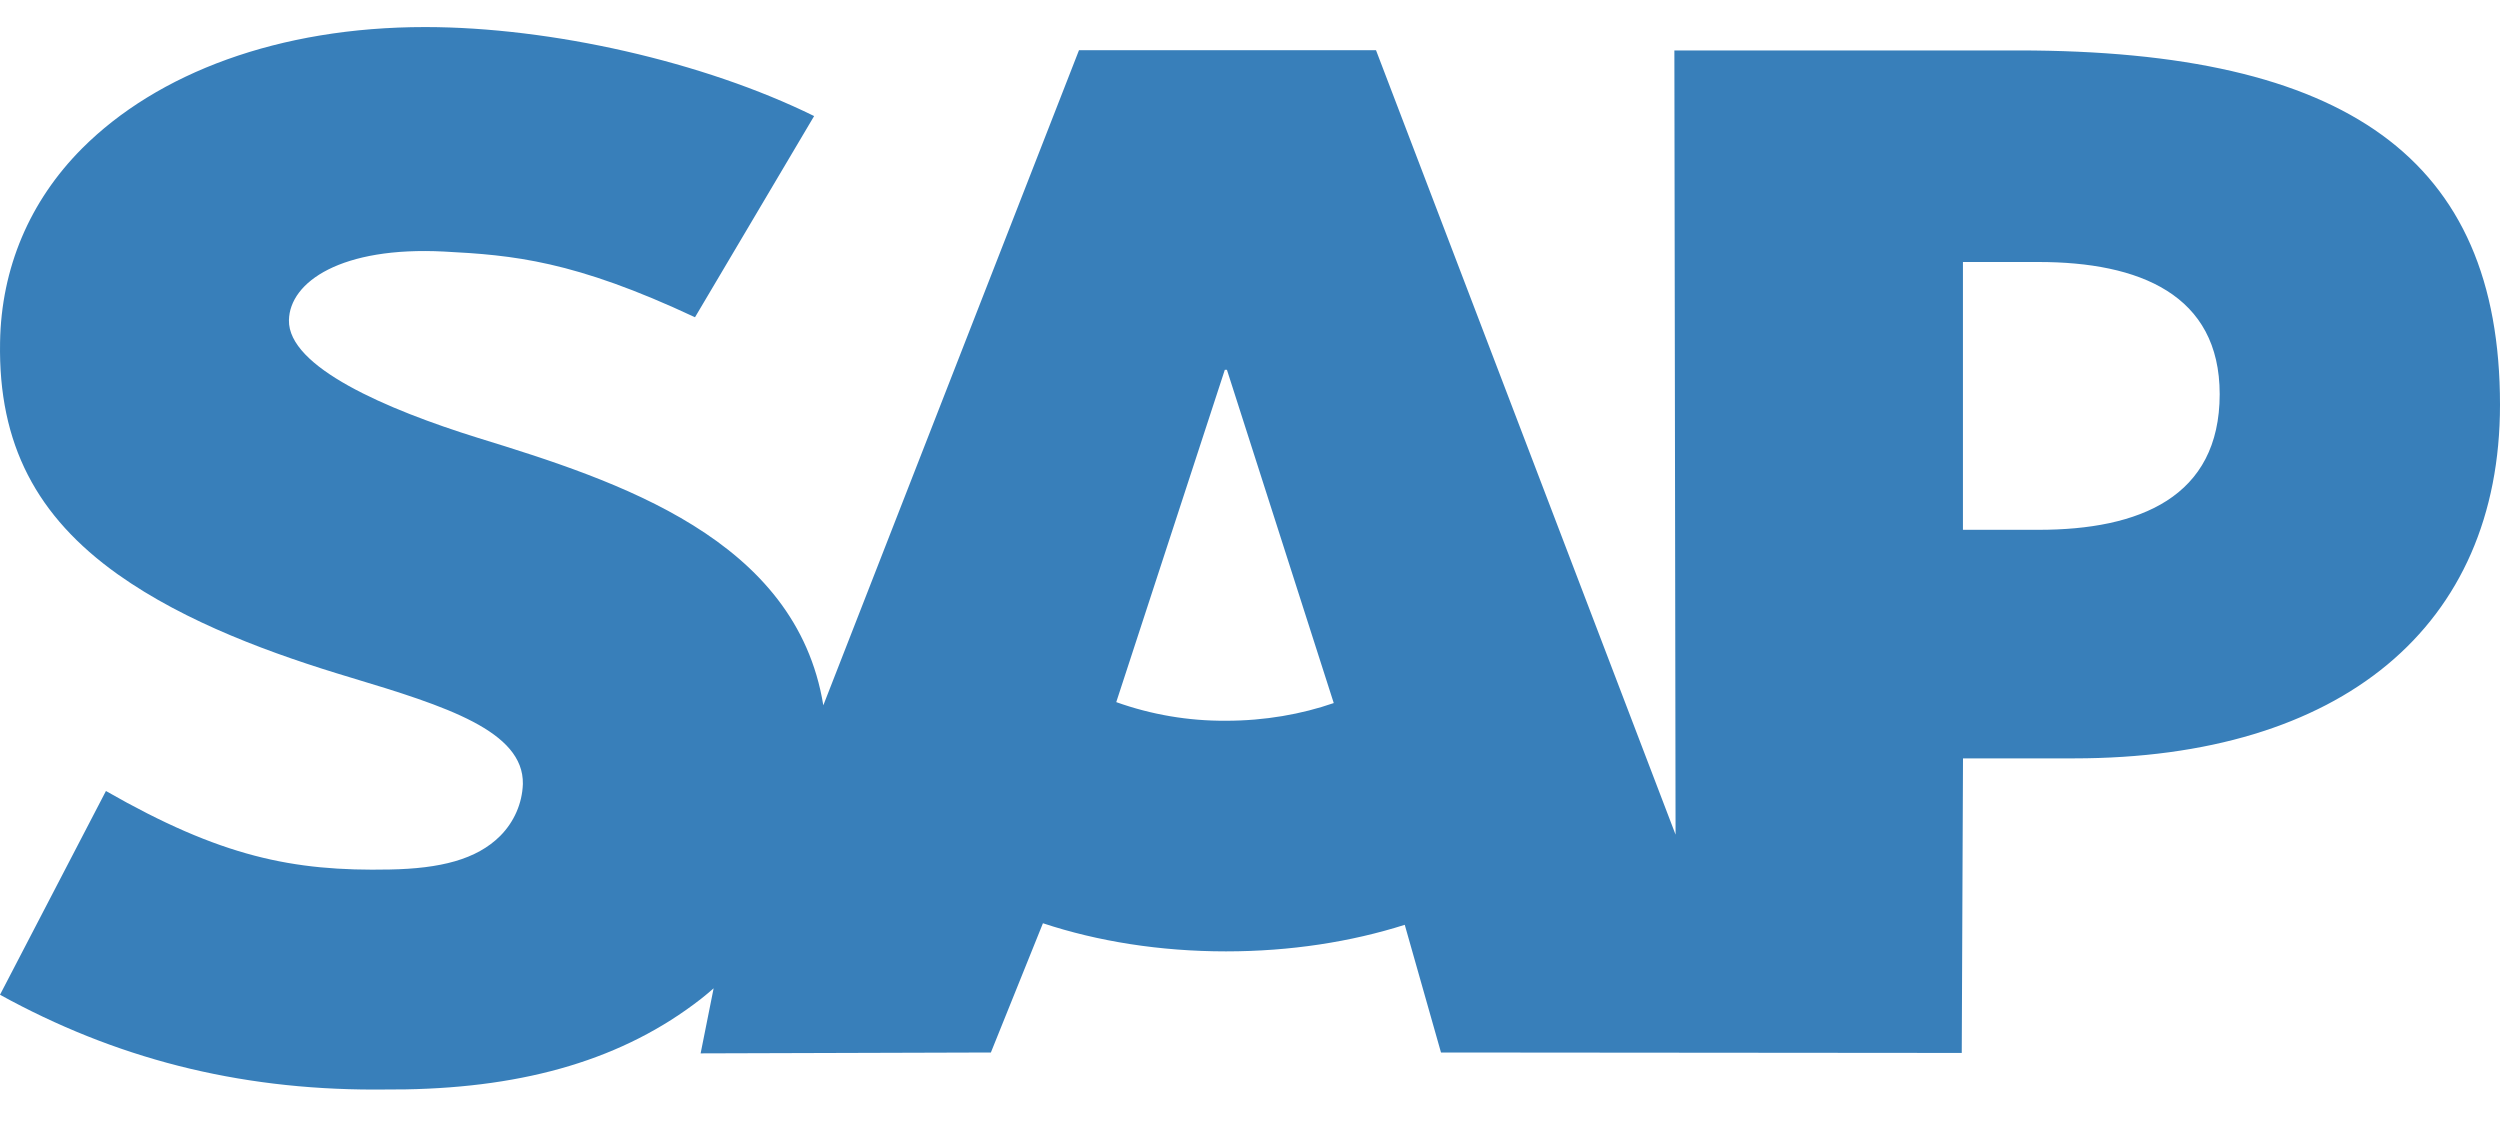 <svg width="40" height="18" viewBox="0 0 40 18" fill="none" xmlns="http://www.w3.org/2000/svg">
<path fill-rule="evenodd" clip-rule="evenodd" d="M32.294 0.807H26.79L26.809 13.354L22.016 0.803H17.264L13.173 11.285C12.738 8.618 9.893 7.698 7.654 7.008C6.176 6.548 4.607 5.871 4.623 5.123C4.635 4.509 5.462 3.94 7.106 4.025C8.209 4.082 9.183 4.168 11.12 5.076L13.026 1.857C11.259 0.986 8.816 0.435 6.812 0.433H6.8C4.464 0.433 2.519 1.167 1.313 2.375C0.473 3.218 0.02 4.291 0.001 5.476C-0.029 7.108 0.588 8.265 1.884 9.189C2.979 9.967 4.38 10.472 5.615 10.842C7.137 11.3 8.381 11.697 8.366 12.544C8.355 12.855 8.226 13.15 8.004 13.374C7.624 13.754 7.042 13.897 6.237 13.912C4.682 13.944 3.531 13.707 1.695 12.656L0 15.916C1.834 16.926 3.78 17.433 5.992 17.433L6.489 17.43C8.414 17.396 9.976 16.949 11.217 15.981C11.288 15.926 11.352 15.87 11.418 15.813L11.21 16.854L15.854 16.84L16.687 14.772C17.563 15.062 18.559 15.222 19.616 15.222C20.647 15.222 21.616 15.07 22.476 14.797L23.056 16.84L31.388 16.847L31.408 12.134H33.181C37.467 12.134 40 10.02 40 6.475C39.999 2.527 37.536 0.807 32.294 0.807ZM19.616 11.532C19.017 11.536 18.422 11.435 17.86 11.234L19.597 5.917H19.631L21.34 11.249C20.825 11.427 20.239 11.532 19.616 11.532ZM32.617 8.477H31.407V4.192H32.617C34.228 4.192 35.515 4.712 35.515 6.307C35.514 7.958 34.228 8.477 32.617 8.477" fill="#387FBA"/>
</svg>

